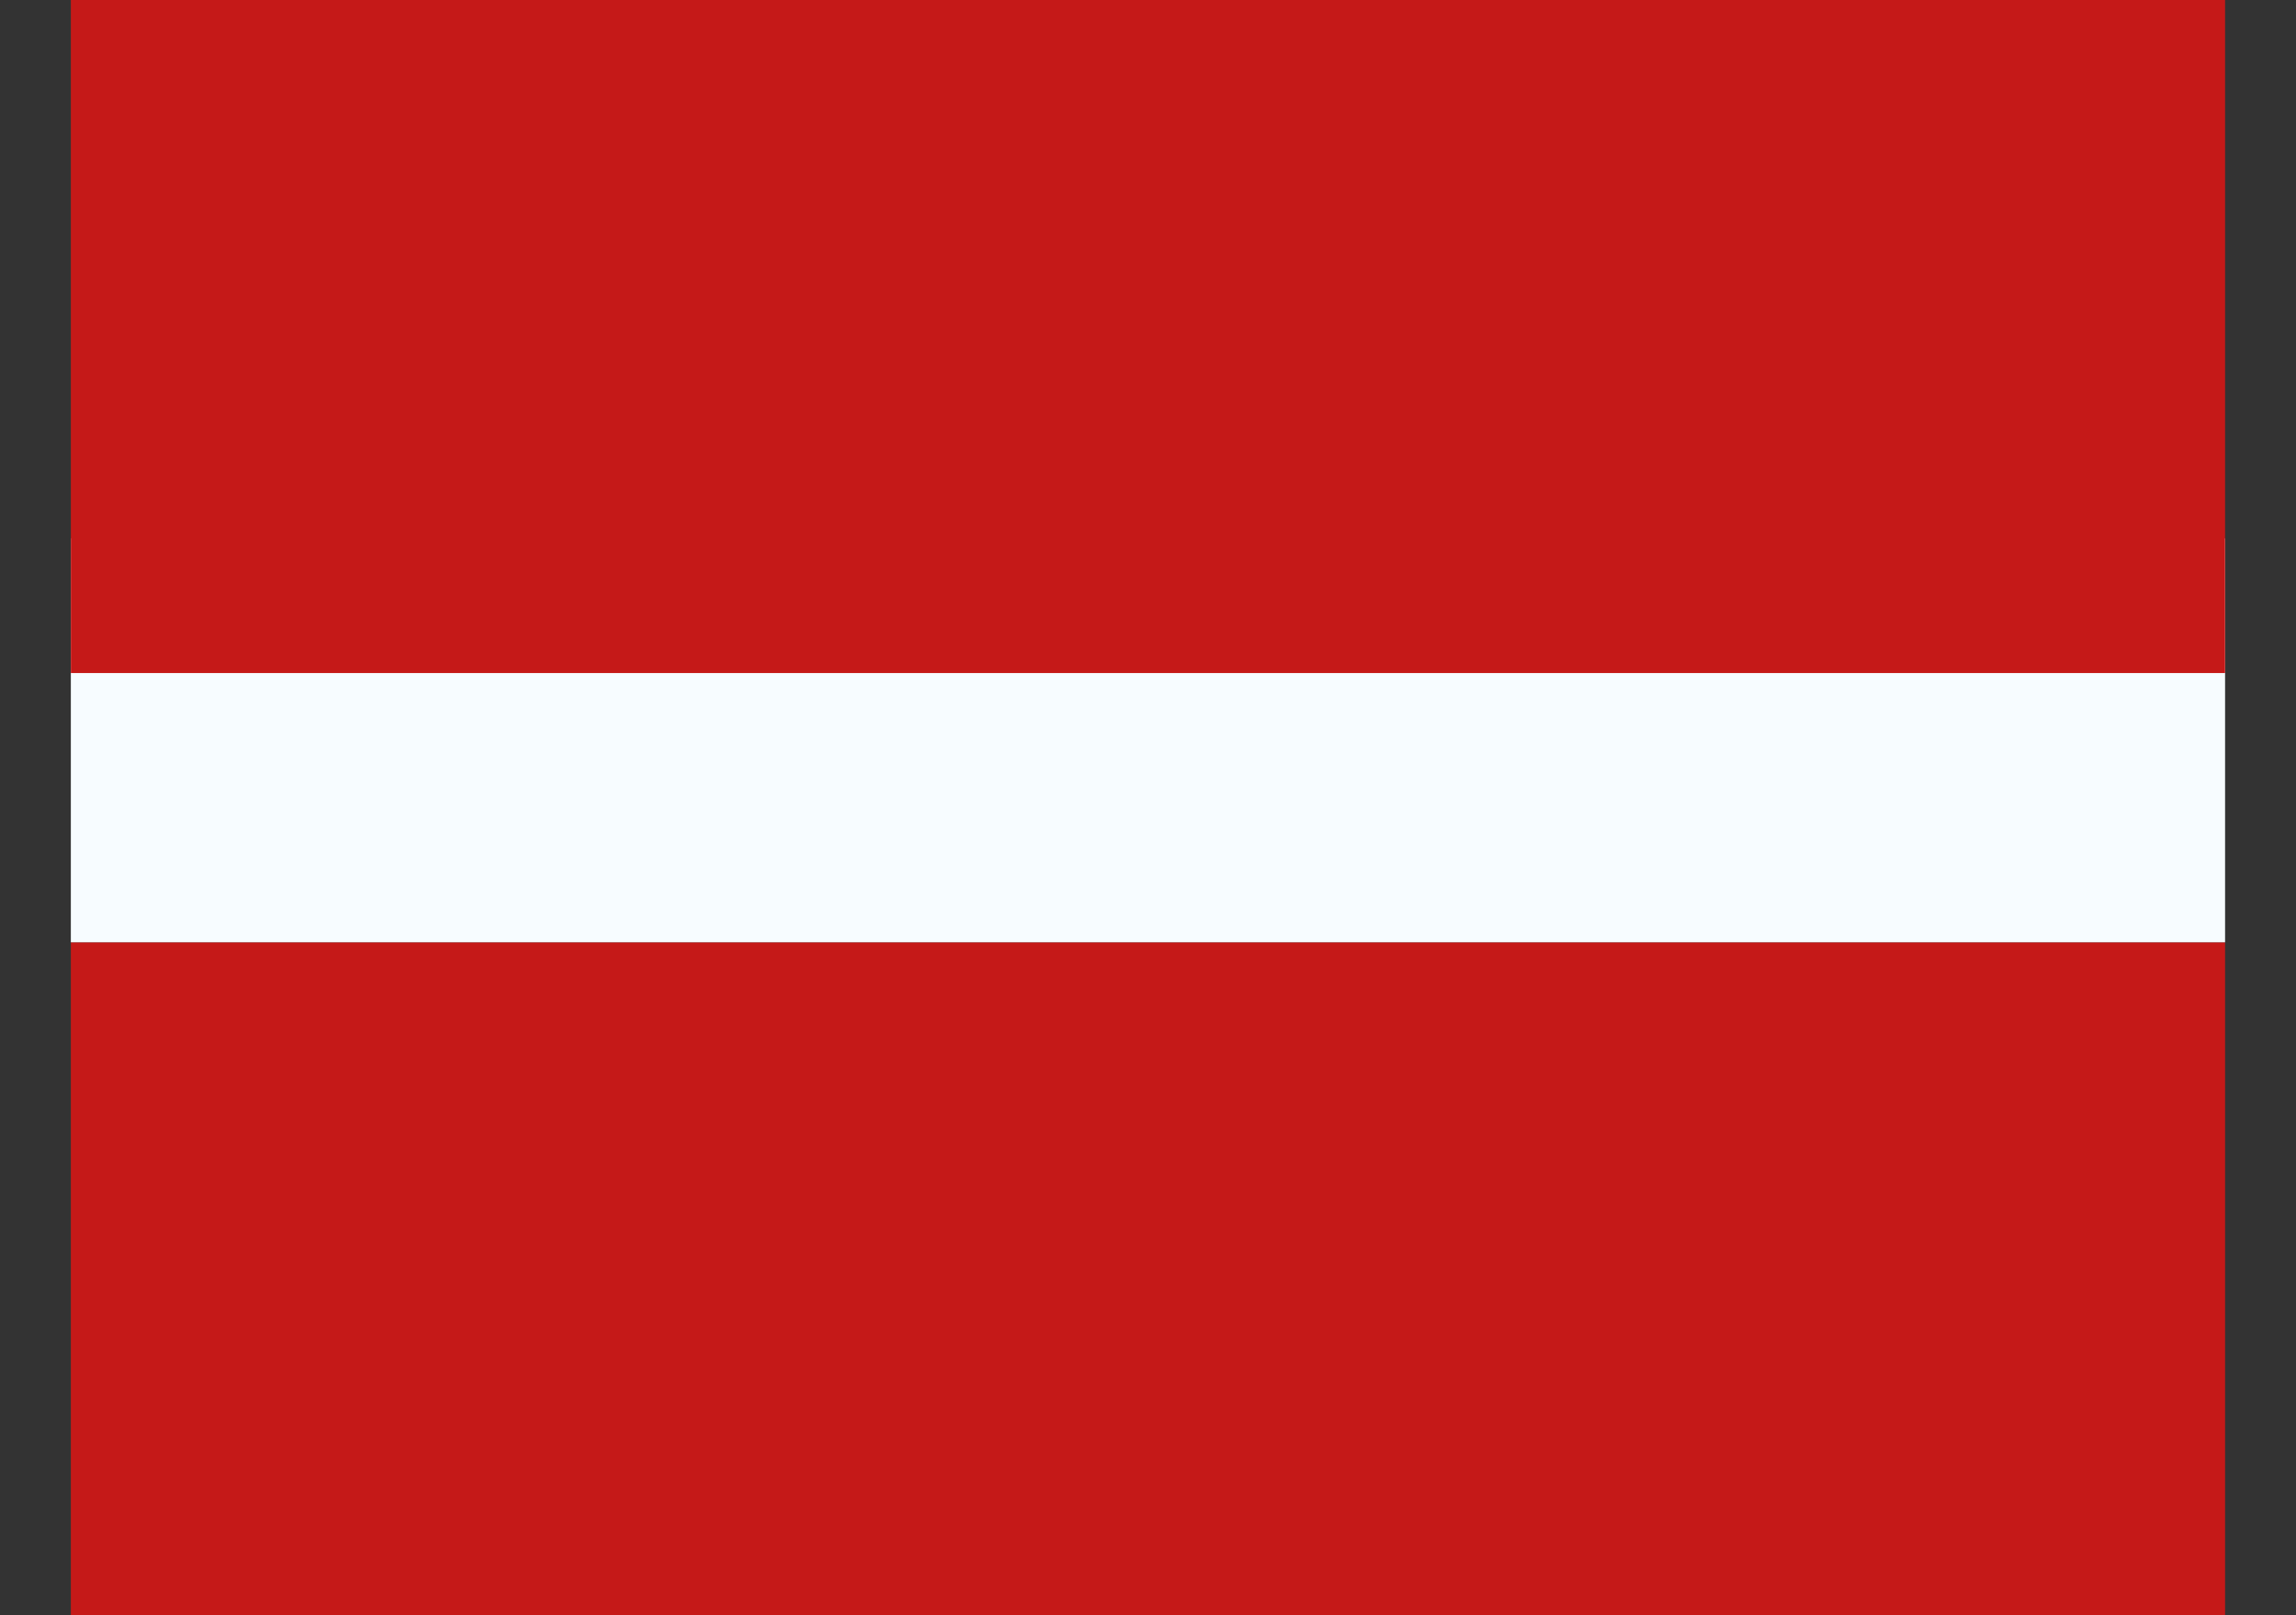 <svg width="27" height="19" viewBox="0 0 27 19" fill="none" xmlns="http://www.w3.org/2000/svg">
<rect x="0" y="0" width="27" height="19" fill="#333333" stroke="none"/>
<g id="flag">
<g id="contents">
<path id="bottom" fill-rule="evenodd" clip-rule="evenodd" d="M0.833 11.084H26.166V19H0.833V11.084Z" fill="#C51918"/>
<path id="middle" fill-rule="evenodd" clip-rule="evenodd" d="M0.833 6.333H26.166V11.084H0.833V6.333Z" fill="#F7FCFF"/>
<path id="middle_2" fill-rule="evenodd" clip-rule="evenodd" d="M0.833 0H26.166V7.917H0.833V0Z" fill="#C51918"/>
</g>
</g>
</svg>
